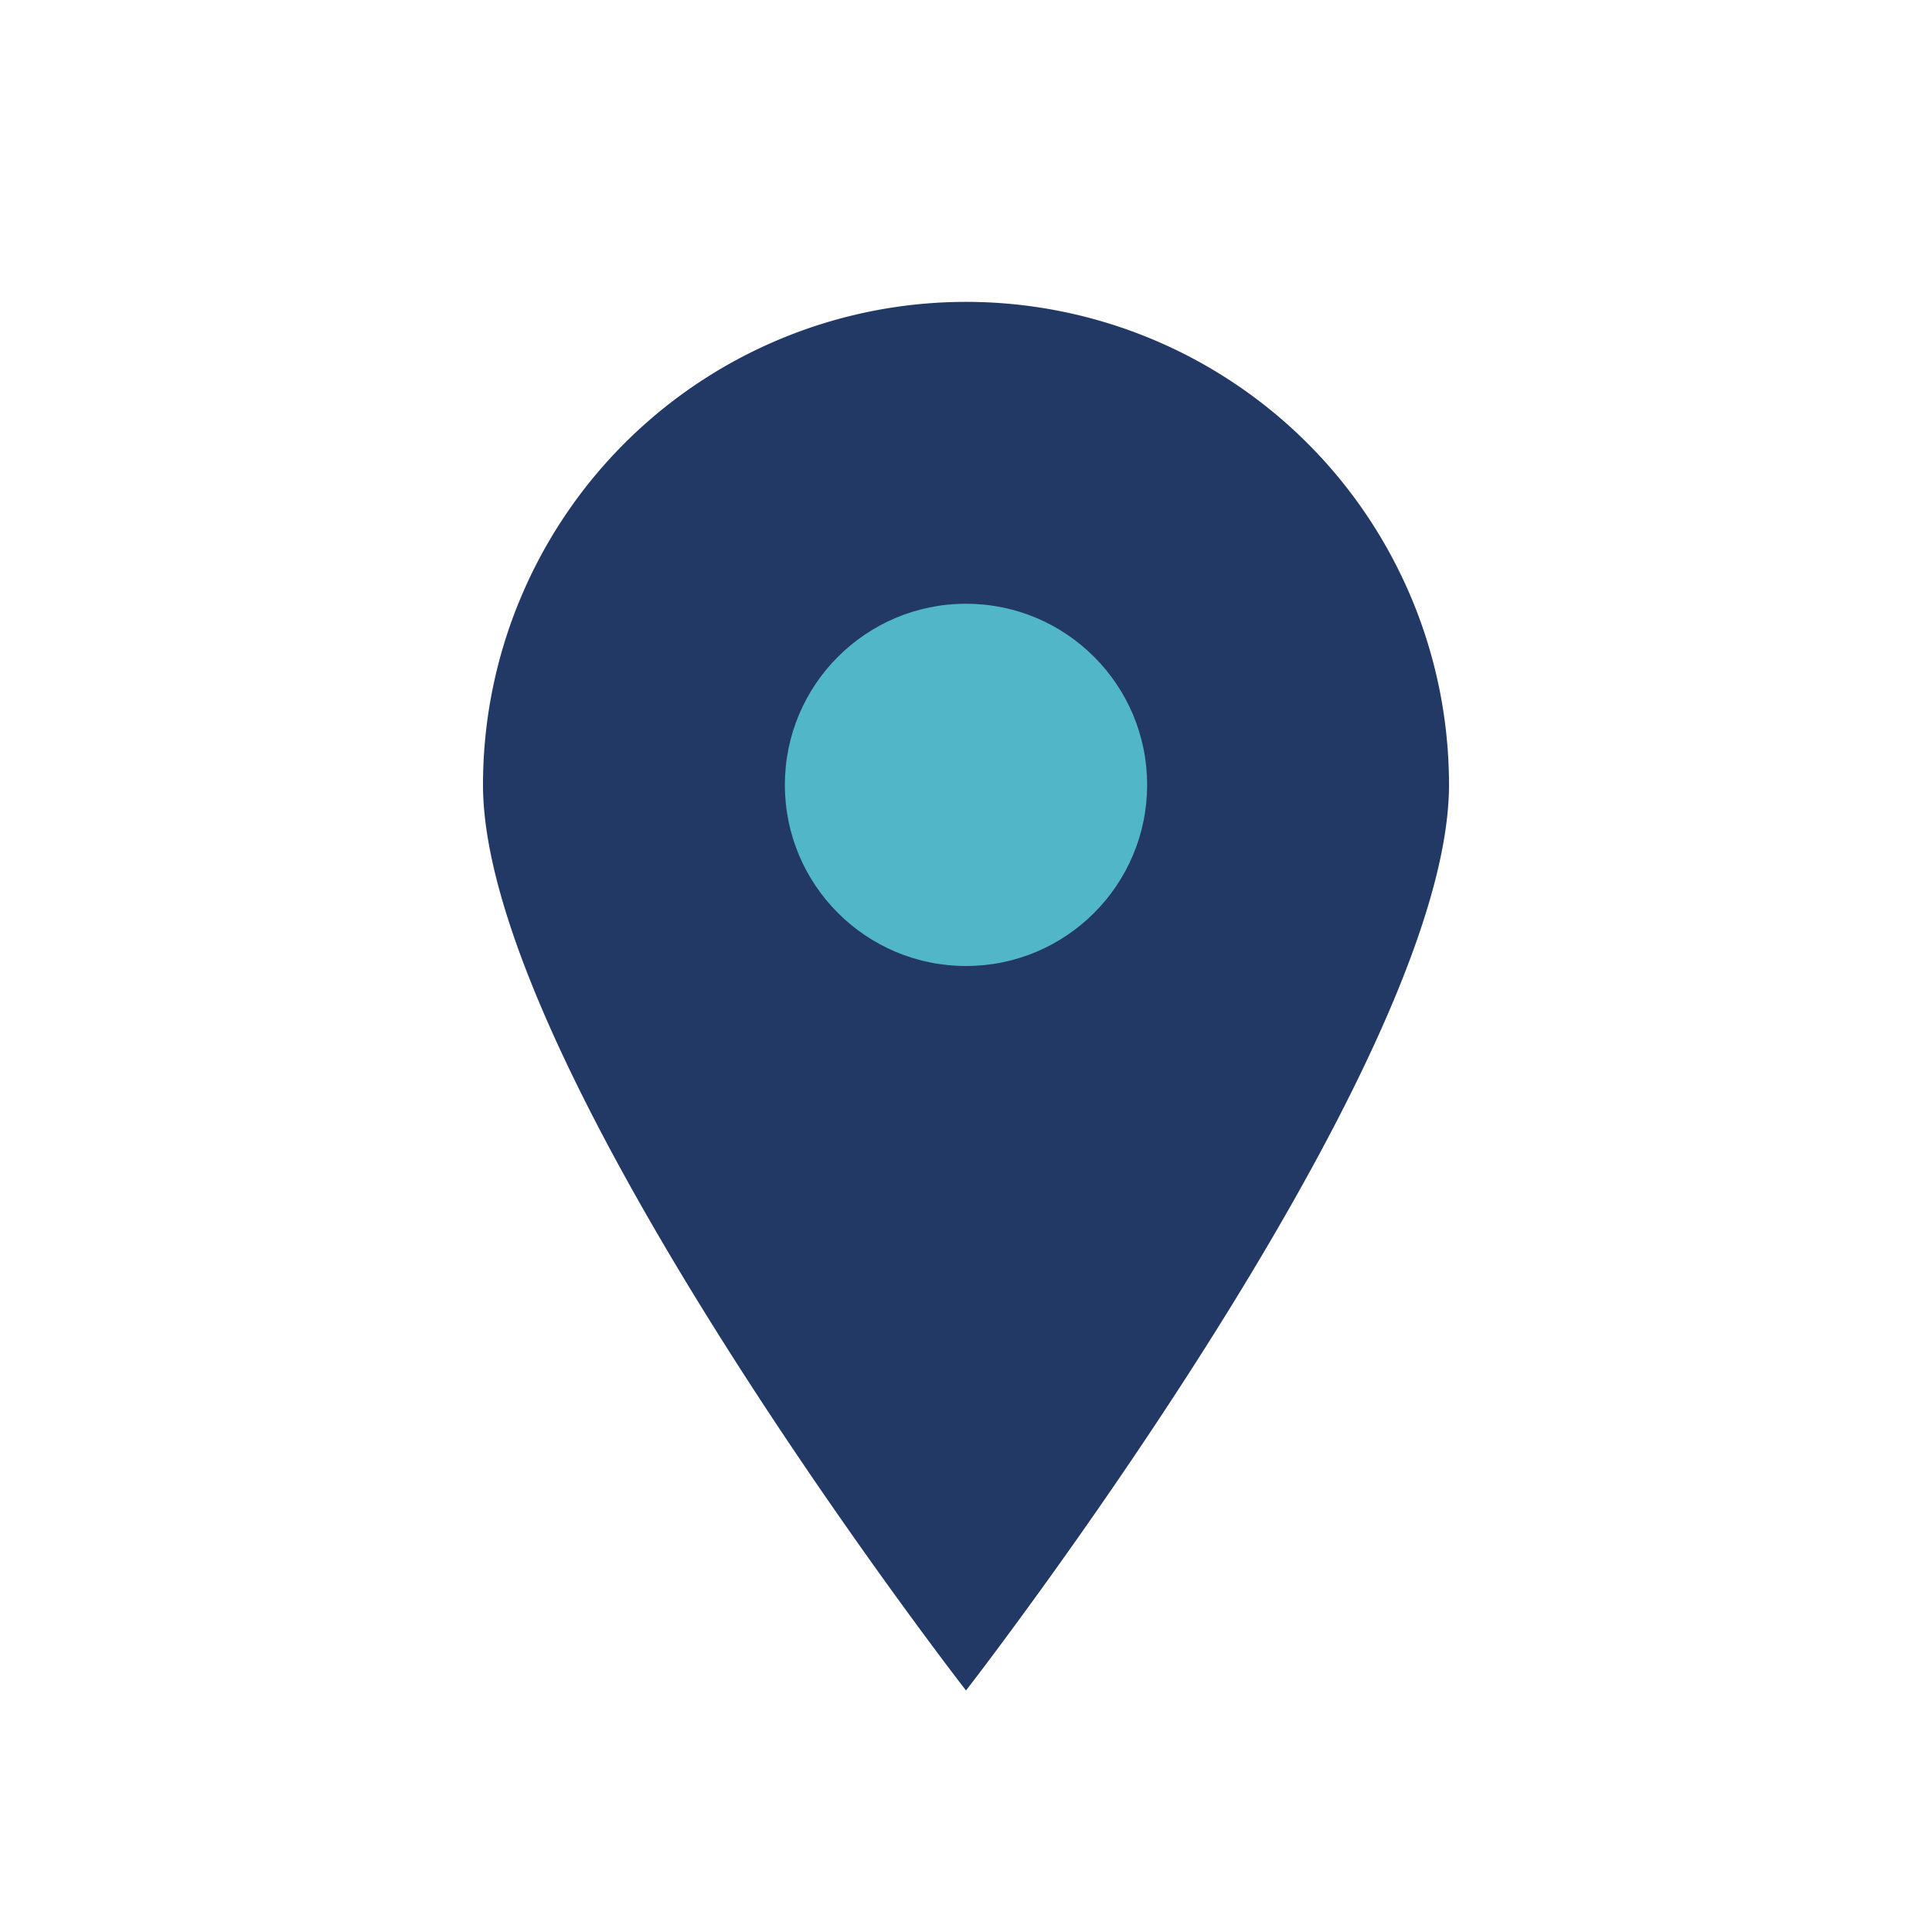 <?xml version="1.0" encoding="UTF-8"?>
<svg xmlns="http://www.w3.org/2000/svg" width="32" height="32" viewBox="0 0 32 32"><path d="M16 28s8-10.3 8-15a8 8 0 1 0-16 0c0 4.7 8 15 8 15z" fill="#223966"/><circle cx="16" cy="13" r="3" fill="#51B6C8"/></svg>